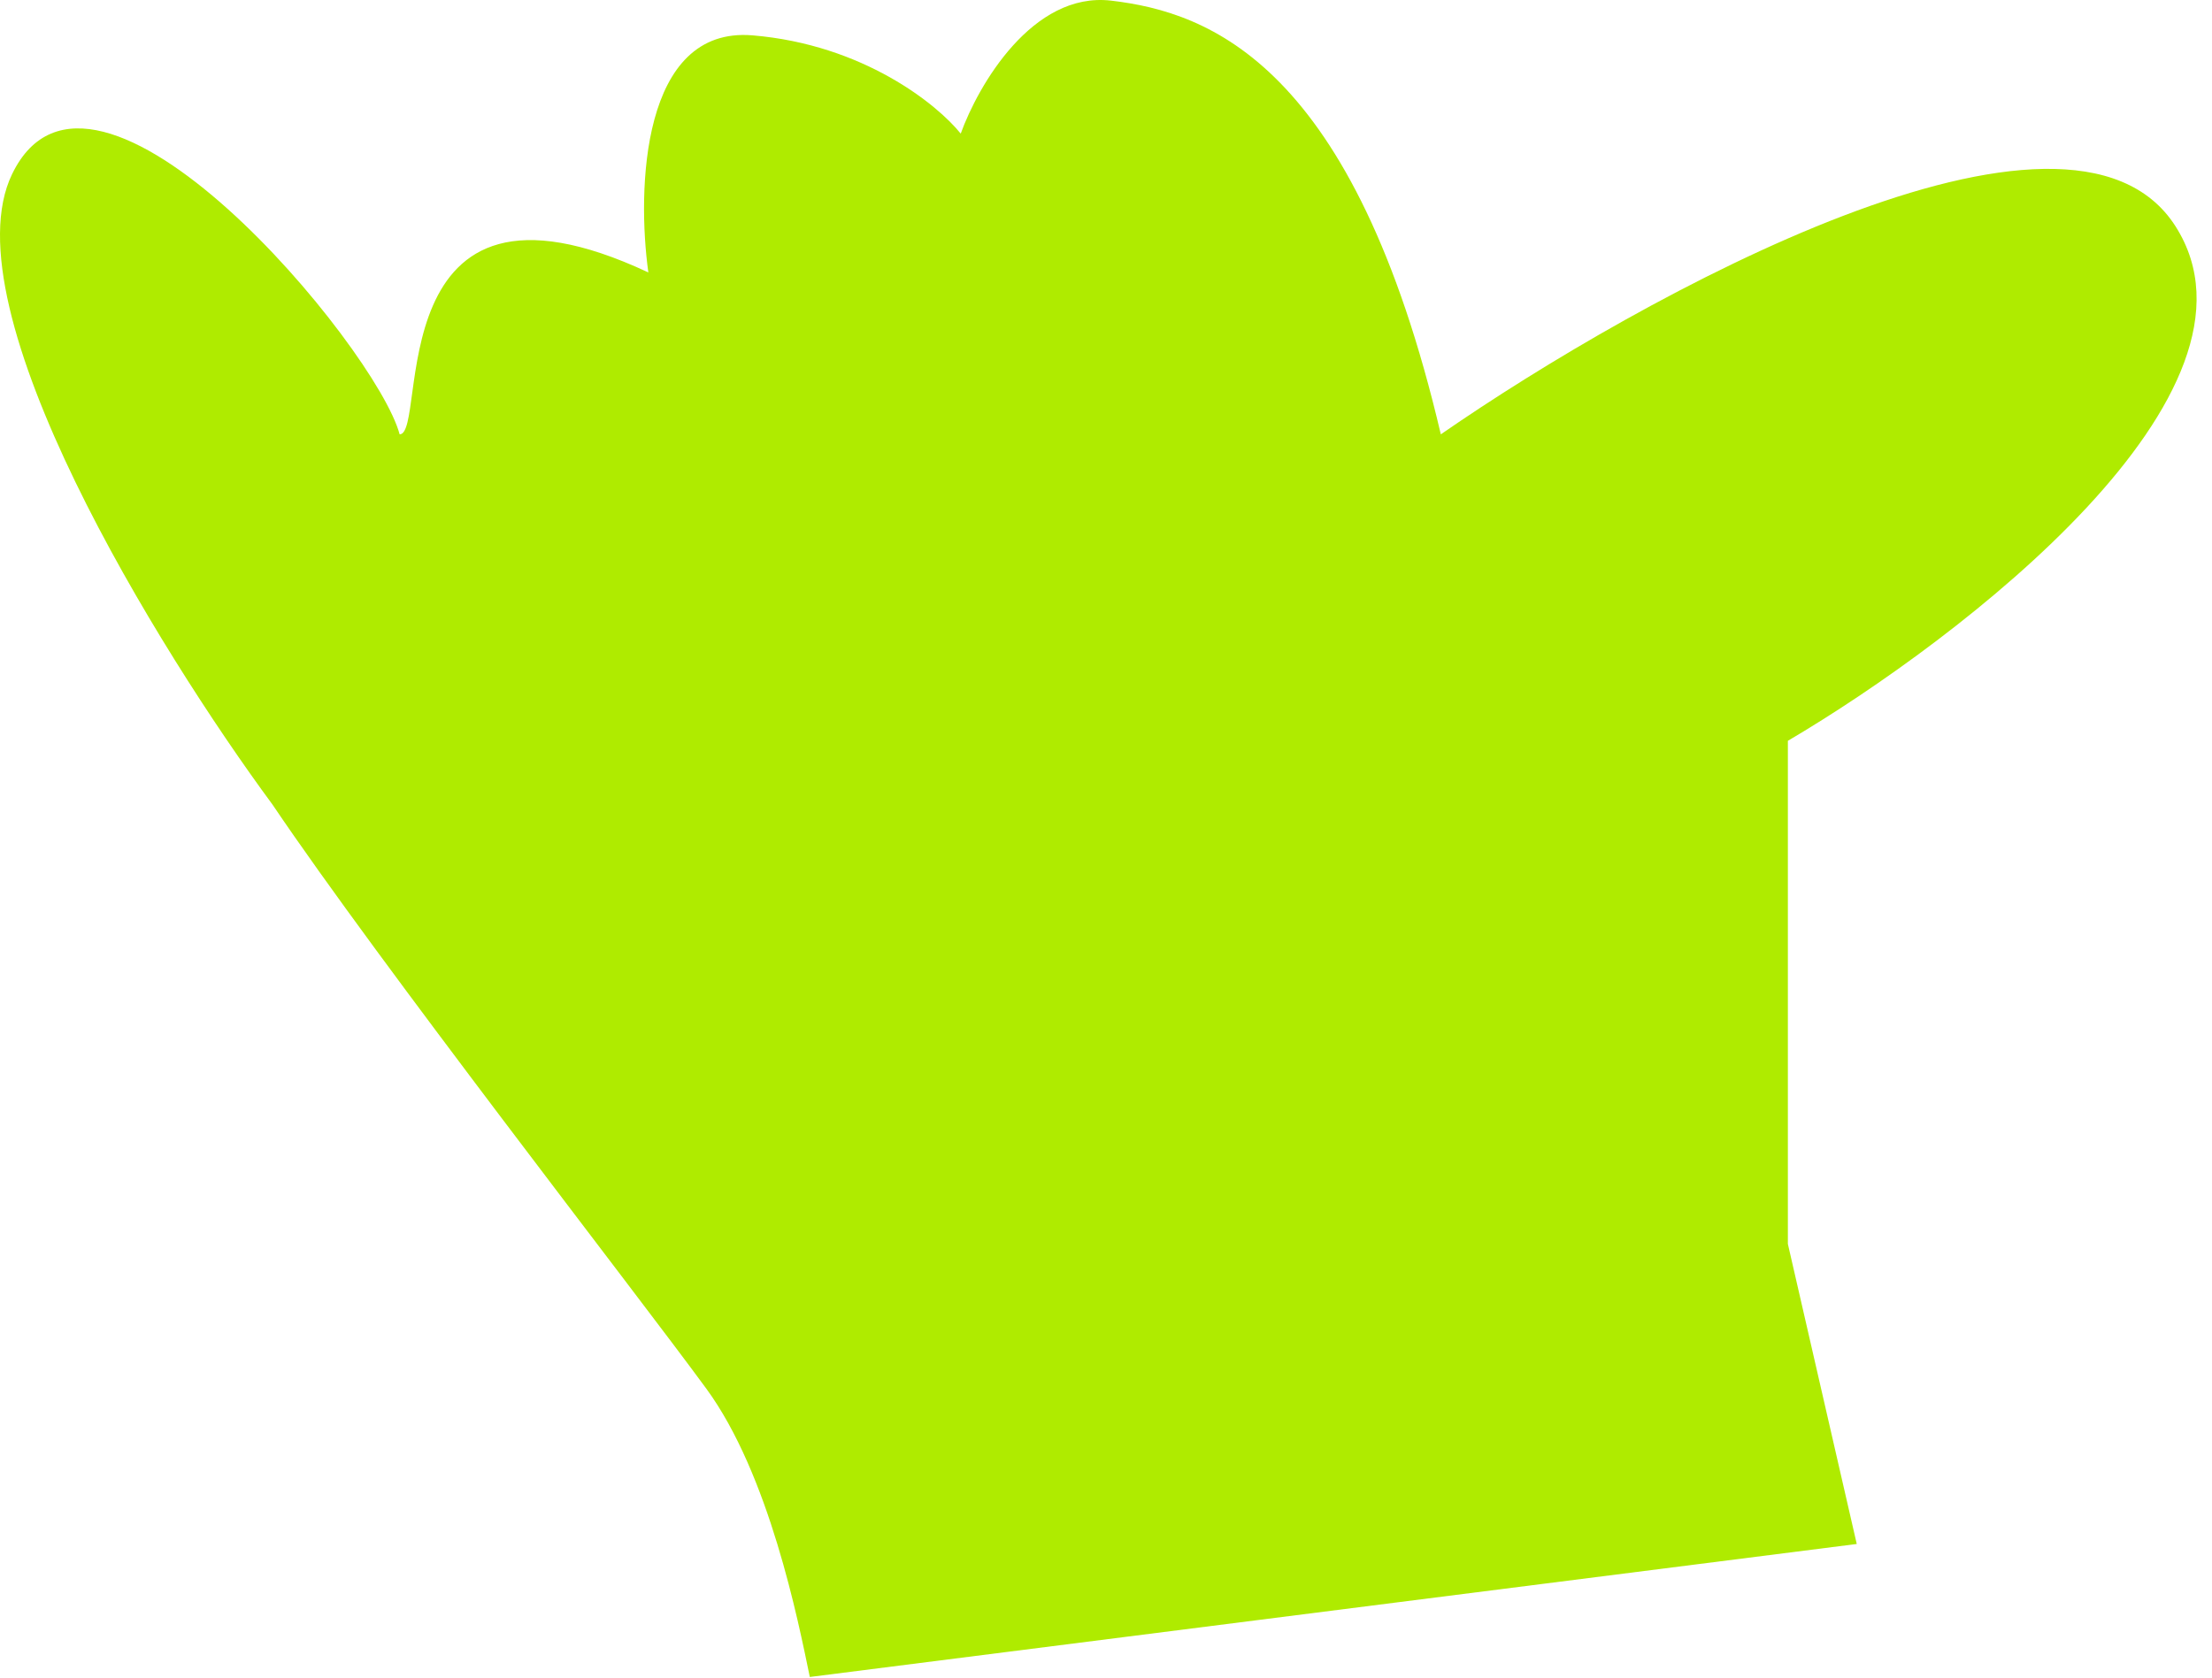 <?xml version="1.0" encoding="utf-8"?>
<svg xmlns="http://www.w3.org/2000/svg" fill="none" height="100%" overflow="visible" preserveAspectRatio="none" style="display: block;" viewBox="0 0 112 85" width="100%">
<path d="M35.757 70.323C38.953 74.684 40.417 82.103 41.003 84.934L94.013 78.198L90.525 63.001V37.52C99.312 32.346 115.537 19.889 110.148 11.454C104.759 3.019 83.106 14.969 72.953 21.998C68.559 3.254 61.238 0.618 56.259 0.032C52.276 -0.436 49.523 4.328 48.644 6.768C47.472 5.304 43.724 2.258 38.1 1.79C32.477 1.321 32.243 9.6 32.828 13.798C19.063 7.354 21.699 21.998 20.235 21.998C19.063 17.605 4.712 0.325 0.612 8.819C-2.668 15.614 8.032 32.932 13.792 40.742C19.259 48.845 32.133 65.376 35.757 70.323Z" fill="#AFEB00" id="Vector 309"/>
</svg>